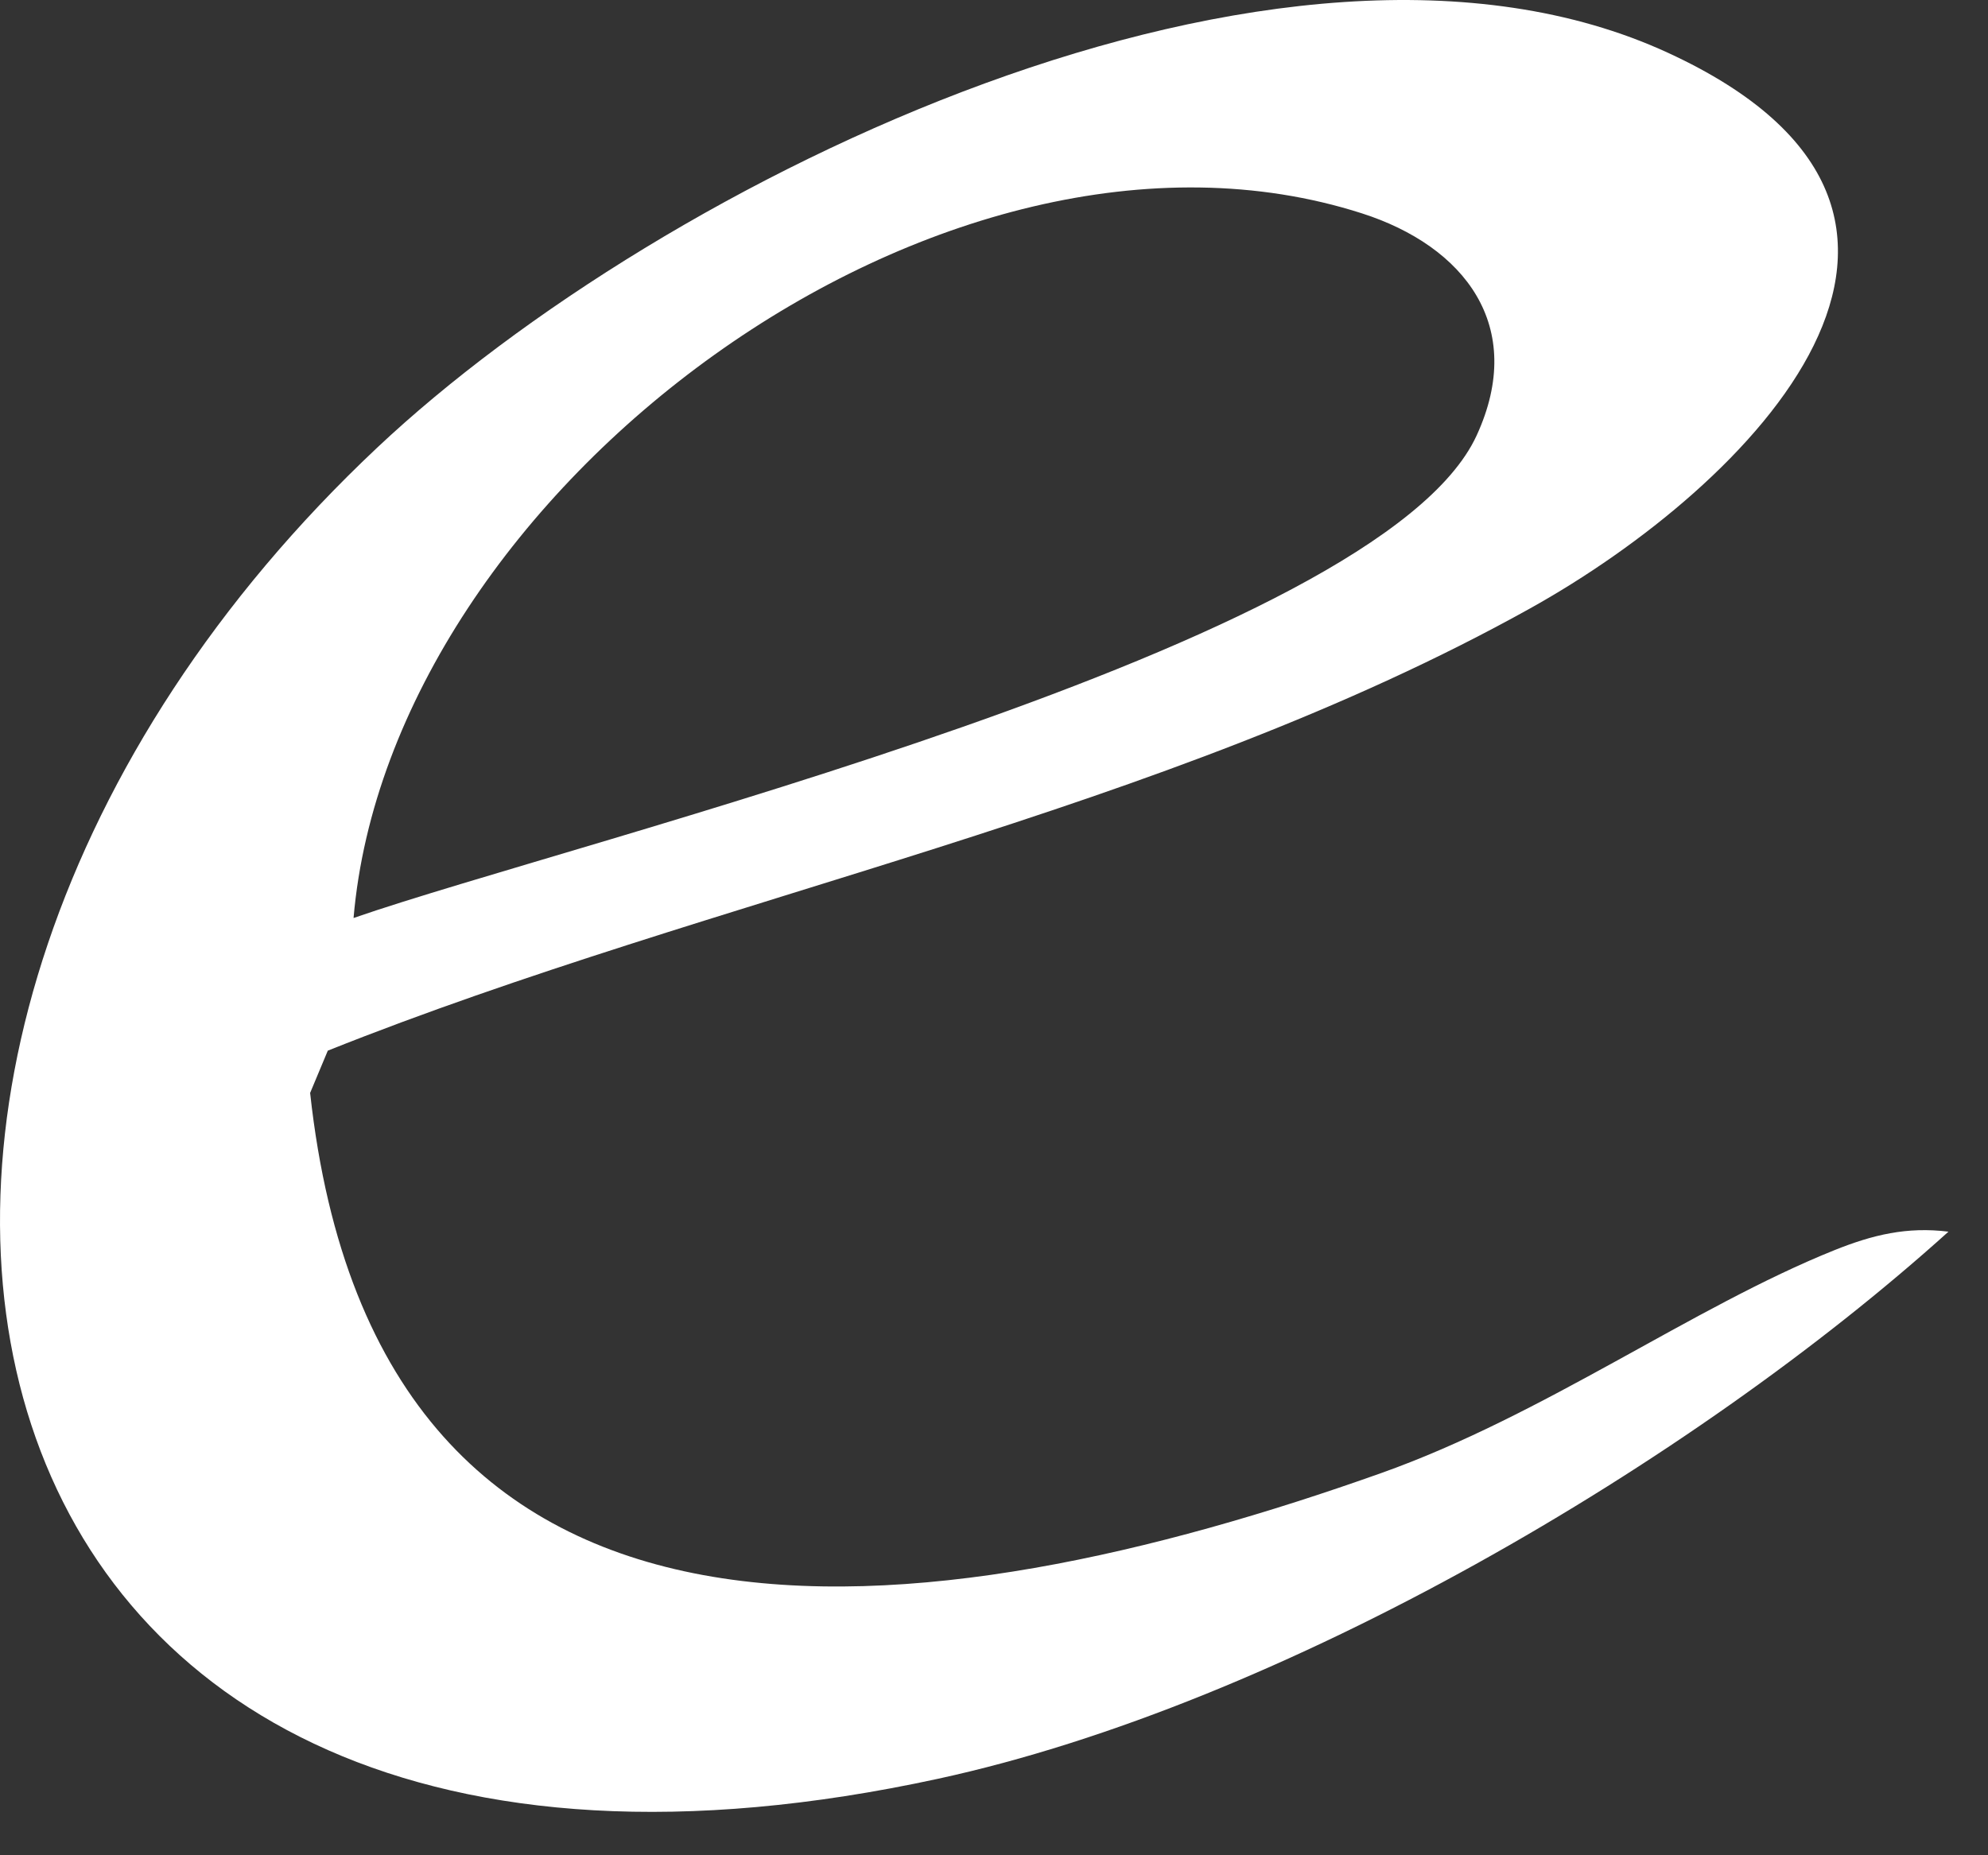 <?xml version="1.0" encoding="utf-8"?>
<svg xmlns="http://www.w3.org/2000/svg" fill="none" height="100%" overflow="visible" preserveAspectRatio="none" style="display: block;" viewBox="0 0 45 42" width="100%">
<rect x="0" y="0" width="45" height="42" fill="#333333" stroke="none"/>
<path d="M44.106 27.882C38.298 33.121 29.019 38.578 21.239 40.267C-1.92 45.296 -6.117 23.919 8.538 10.134C14.98 4.073 29.045 -2.819 37.756 1.195C45.724 4.867 39.626 10.998 34.625 13.779C26.327 18.395 16.207 20.276 7.42 23.785L7.02 24.742C8.549 38.773 21.135 36.949 31.264 33.348C34.953 32.037 38.312 29.592 41.523 28.302C42.39 27.954 43.167 27.766 44.106 27.883V27.882ZM8.003 20.782C13.11 19.01 31.222 14.649 33.425 9.858C34.563 7.384 33.146 5.573 30.828 4.83C21.346 1.789 8.837 11.089 8.003 20.782Z" fill="white" id="Vector"/>
</svg>